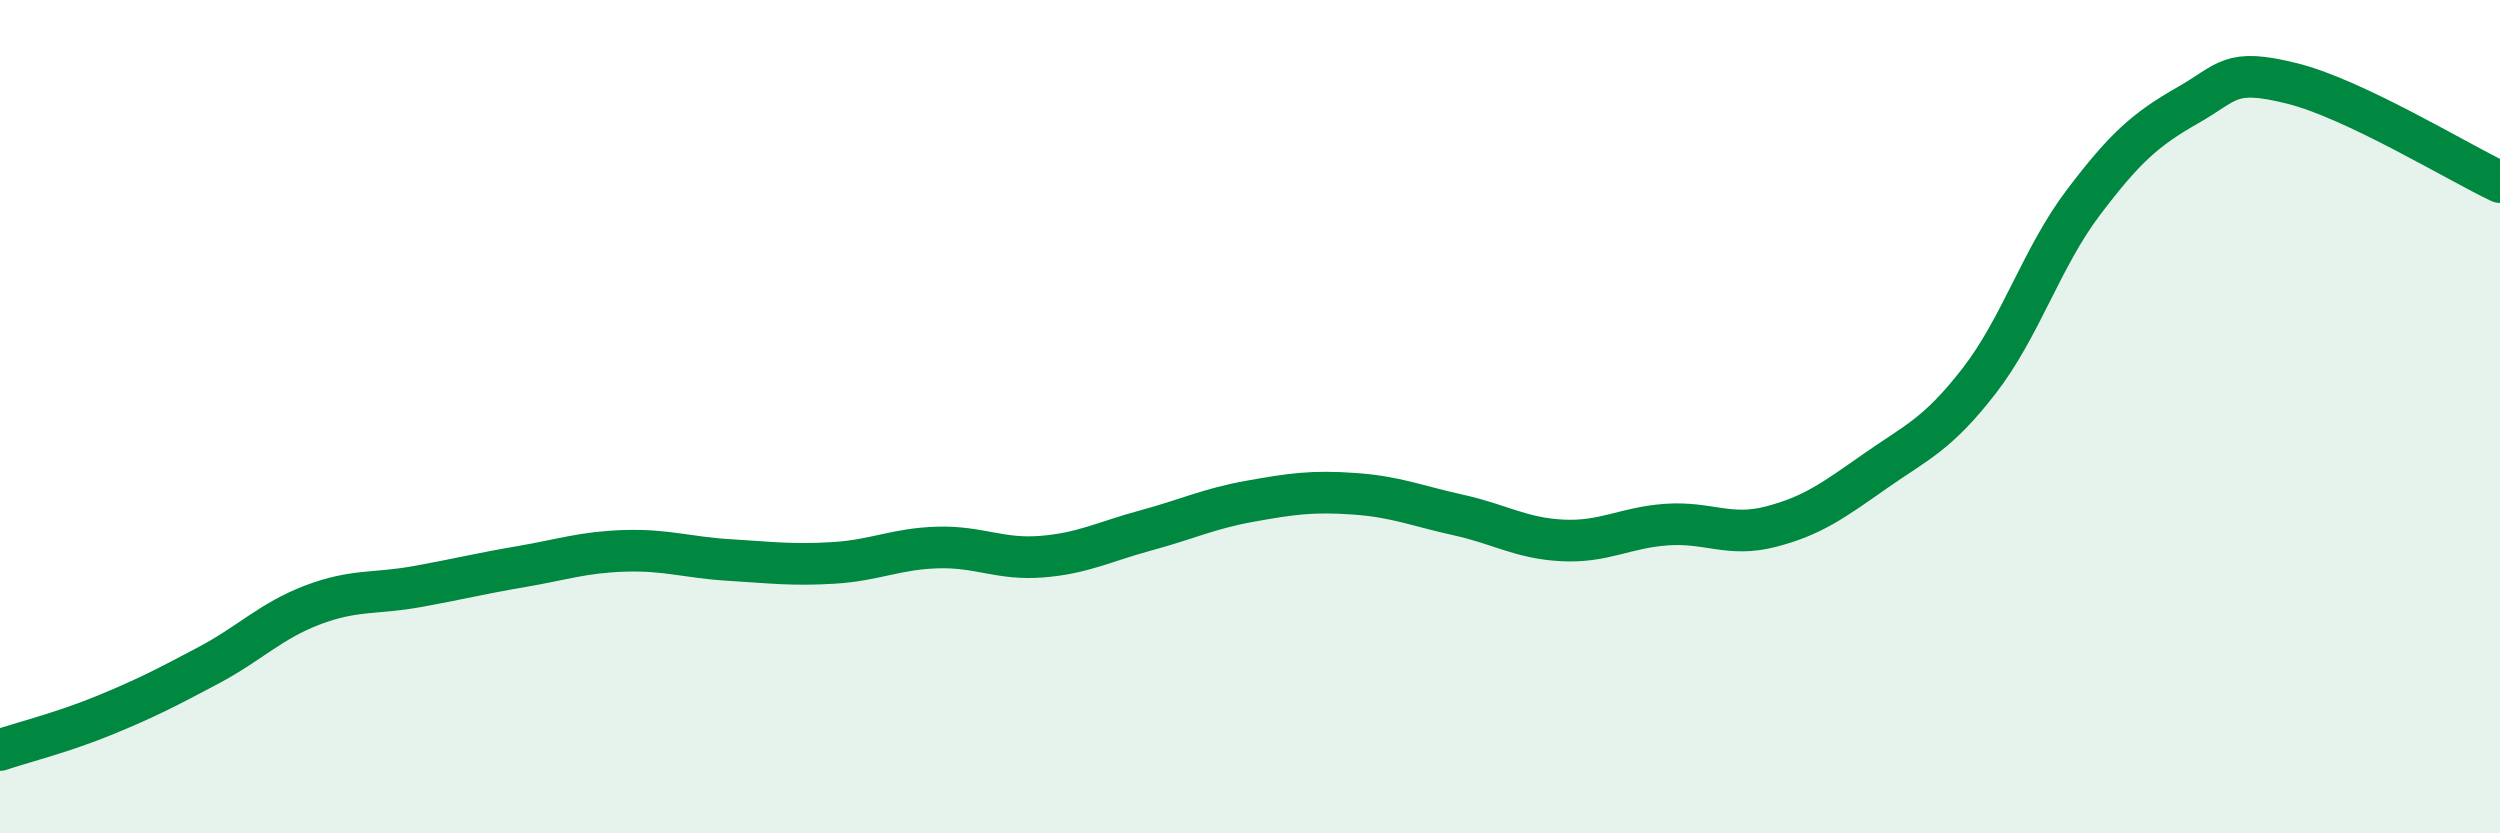 
    <svg width="60" height="20" viewBox="0 0 60 20" xmlns="http://www.w3.org/2000/svg">
      <path
        d="M 0,18 C 0.5,17.83 1.5,17.58 2.5,17.17 C 3.5,16.76 4,16.5 5,15.97 C 6,15.44 6.5,14.9 7.5,14.52 C 8.5,14.14 9,14.26 10,14.08 C 11,13.9 11.5,13.77 12.5,13.6 C 13.5,13.43 14,13.25 15,13.22 C 16,13.19 16.5,13.38 17.5,13.44 C 18.5,13.5 19,13.57 20,13.51 C 21,13.45 21.5,13.17 22.5,13.14 C 23.5,13.11 24,13.44 25,13.36 C 26,13.28 26.5,13 27.5,12.73 C 28.5,12.46 29,12.21 30,12.03 C 31,11.85 31.5,11.78 32.5,11.85 C 33.5,11.92 34,12.14 35,12.36 C 36,12.58 36.5,12.92 37.5,12.97 C 38.5,13.02 39,12.66 40,12.59 C 41,12.52 41.5,12.9 42.5,12.64 C 43.5,12.38 44,12.01 45,11.31 C 46,10.61 46.5,10.43 47.5,9.14 C 48.5,7.85 49,6.18 50,4.86 C 51,3.54 51.5,3.1 52.5,2.53 C 53.5,1.96 53.5,1.63 55,2 C 56.5,2.37 59,3.9 60,4.37L60 20L0 20Z"
        fill="#008740"
        opacity="0.1"
        stroke-linecap="round"
        stroke-linejoin="round"
      />
      <path
        d="M 0,18 C 0.5,17.83 1.5,17.58 2.5,17.17 C 3.5,16.76 4,16.5 5,15.97 C 6,15.44 6.5,14.9 7.5,14.52 C 8.5,14.14 9,14.26 10,14.08 C 11,13.9 11.5,13.77 12.5,13.6 C 13.5,13.43 14,13.25 15,13.22 C 16,13.19 16.5,13.38 17.5,13.44 C 18.5,13.5 19,13.57 20,13.51 C 21,13.45 21.5,13.17 22.5,13.14 C 23.5,13.11 24,13.44 25,13.36 C 26,13.28 26.5,13 27.5,12.73 C 28.5,12.46 29,12.21 30,12.03 C 31,11.85 31.5,11.78 32.5,11.85 C 33.5,11.92 34,12.14 35,12.36 C 36,12.58 36.5,12.92 37.5,12.97 C 38.5,13.02 39,12.66 40,12.59 C 41,12.52 41.5,12.9 42.5,12.64 C 43.5,12.38 44,12.01 45,11.31 C 46,10.61 46.5,10.43 47.5,9.14 C 48.5,7.85 49,6.18 50,4.86 C 51,3.54 51.5,3.1 52.5,2.53 C 53.5,1.96 53.5,1.63 55,2 C 56.5,2.37 59,3.9 60,4.37"
        stroke="#008740"
        stroke-width="1"
        fill="none"
        stroke-linecap="round"
        stroke-linejoin="round"
      />
    </svg>
  
